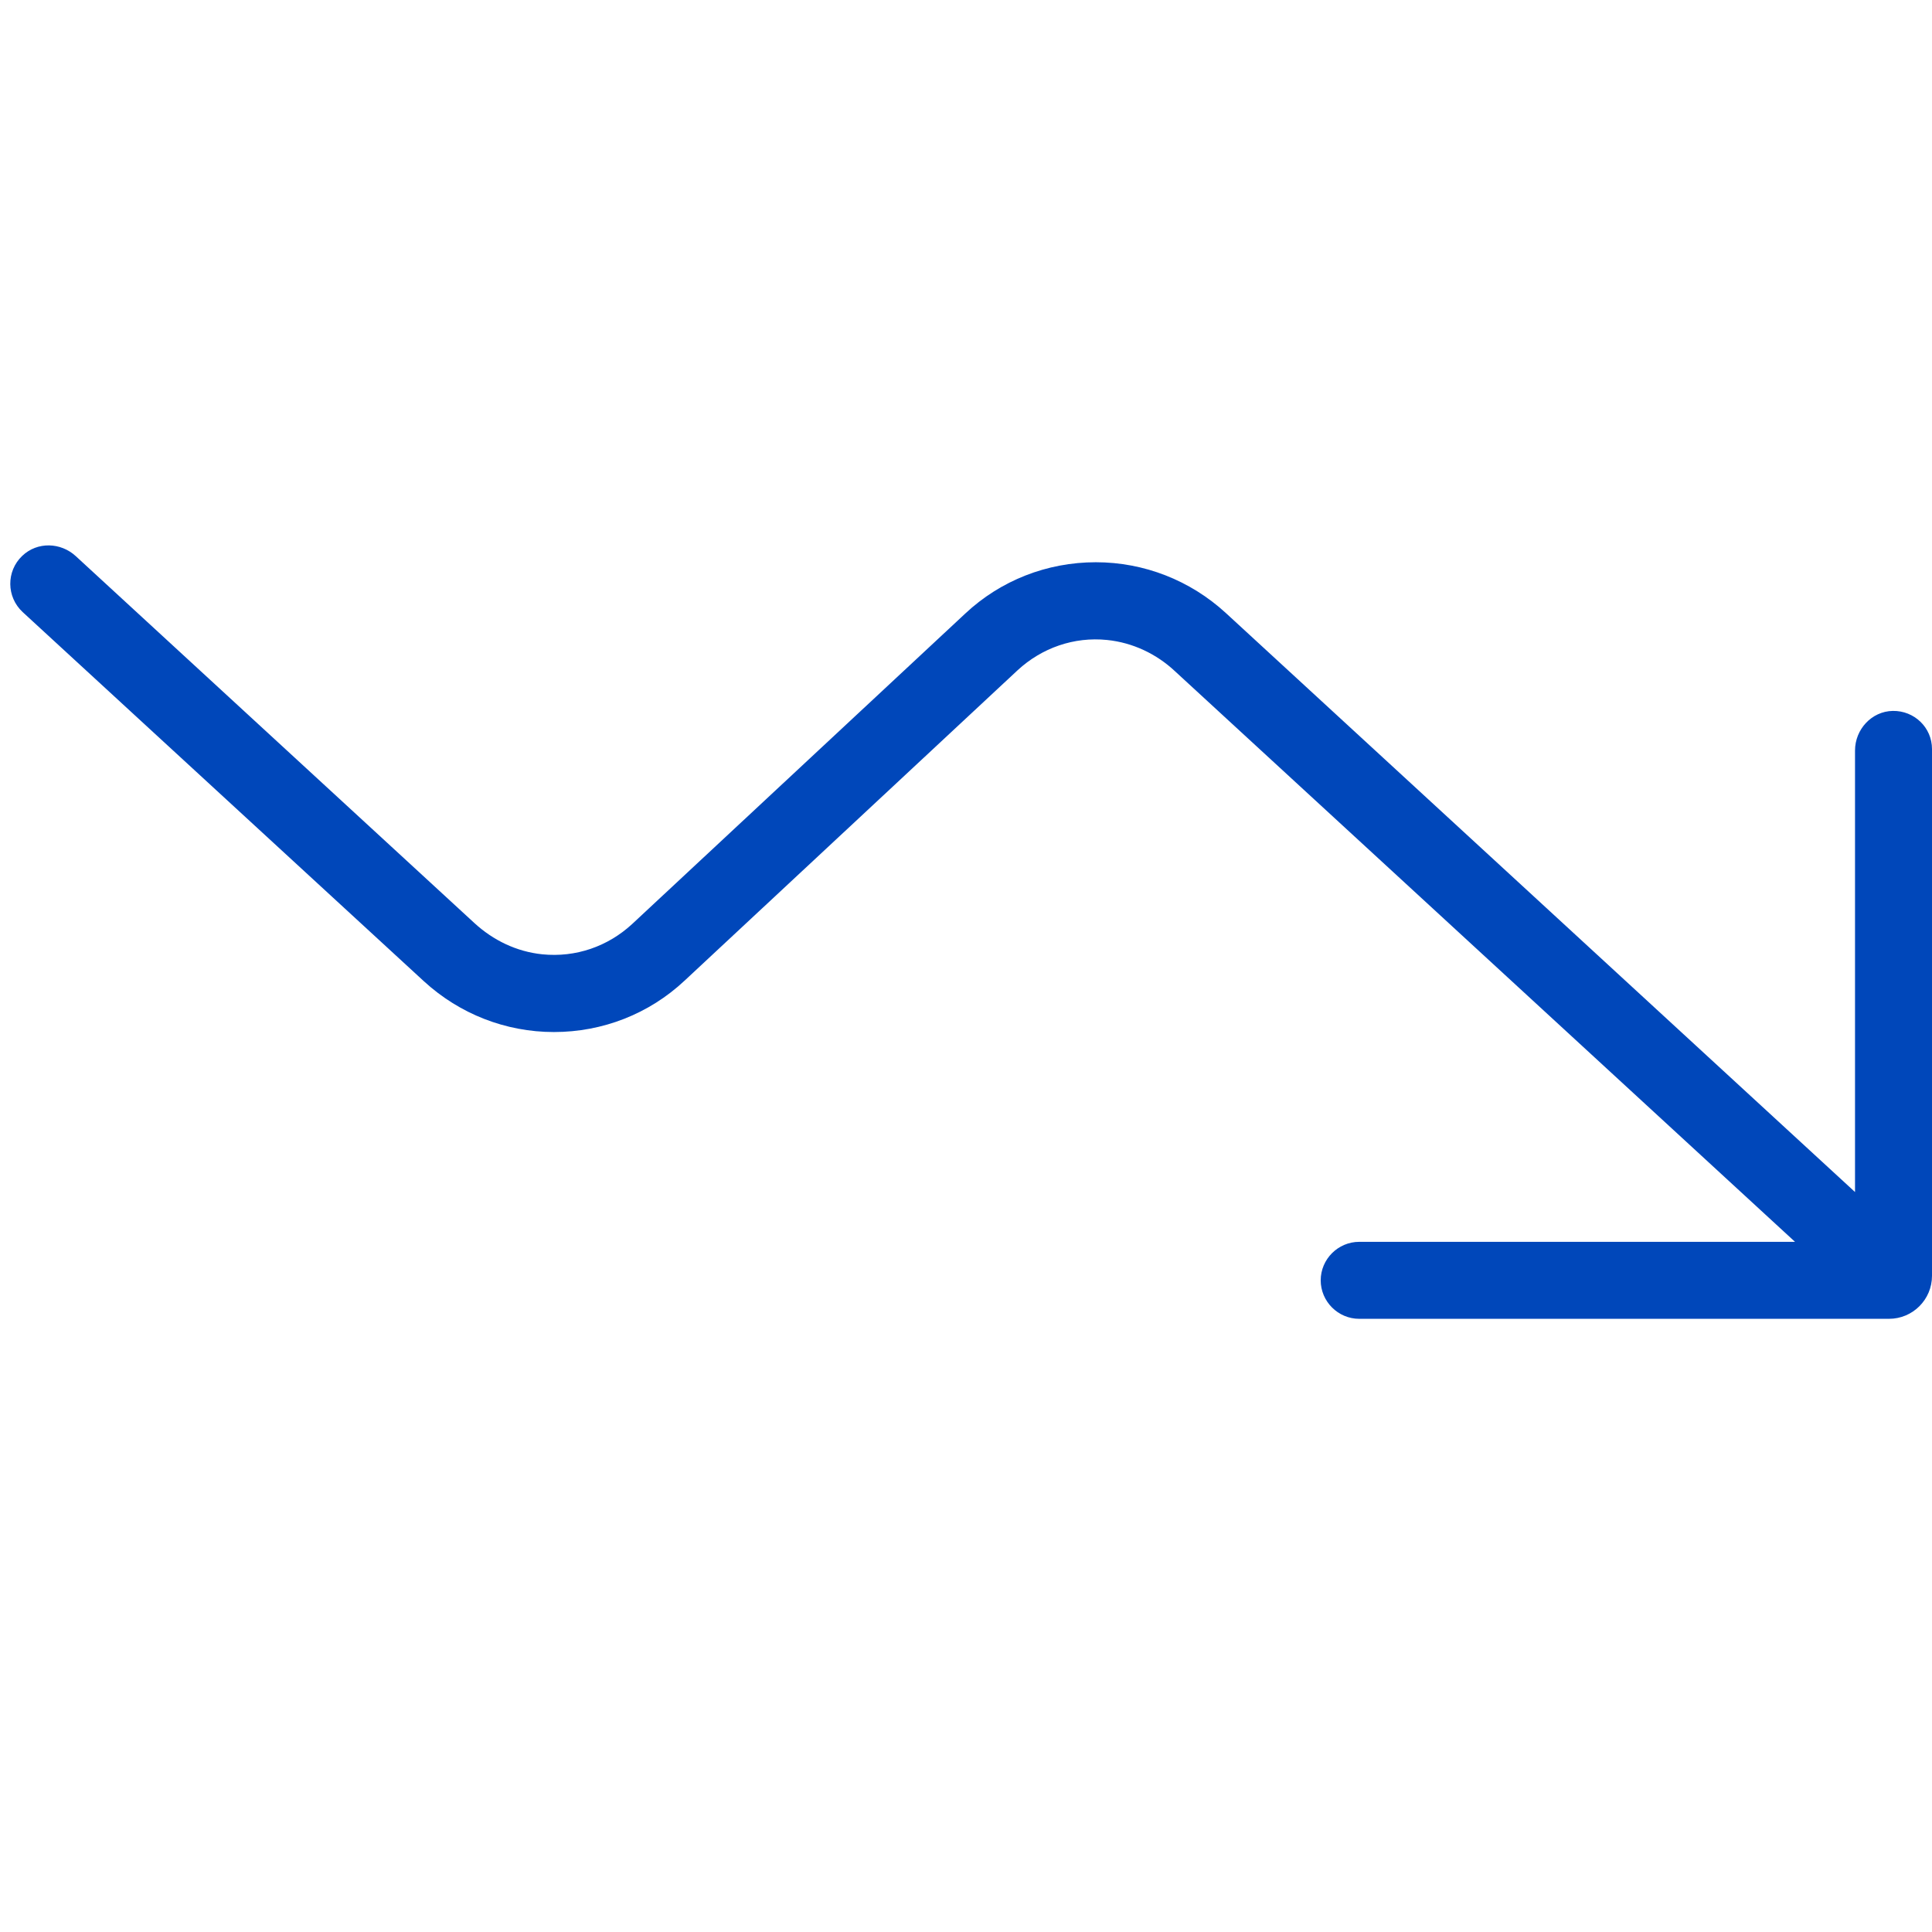 <?xml version="1.0" encoding="UTF-8"?> <svg xmlns="http://www.w3.org/2000/svg" xmlns:xlink="http://www.w3.org/1999/xlink" version="1.1" id="Слой_1" x="0px" y="0px" viewBox="0 0 512 512" style="enable-background:new 0 0 512 512;" xml:space="preserve"> <style type="text/css"> .st0{fill:#0047BA;} </style> <path class="st0" d="M501.6,188.4c-5.6,0.1-10,4.9-10,10.5v117L324.8,162.4c-9.4-8.6-21.6-13.4-34.4-13.4 c-12.9,0-25.2,4.8-34.6,13.6l-88.3,82.3c-6.4,5.9-14.9,8.9-23.8,8c-6.8-0.7-13-3.7-18-8.3L20.1,147.4c-4-3.7-10.2-3.9-14.2-0.1 c-4.3,4.1-4.2,10.9,0.1,14.9l106.4,97.9c9.4,8.6,21.6,13.4,34.4,13.4c12.9,0,25.2-4.8,34.6-13.6l88.3-82.3c6.4-5.9,14.9-8.9,23.7-8 c6.8,0.7,13.1,3.7,18,8.3l164.3,151.2H360.2c-5.6,0-10.2,4.6-10.2,10.2v0c0,5.6,4.6,10.2,10.2,10.2h140.4c6.3,0,11.4-5.1,11.4-11.4 V198.5C512,192.8,507.3,188.3,501.6,188.4z"></path> </svg> 